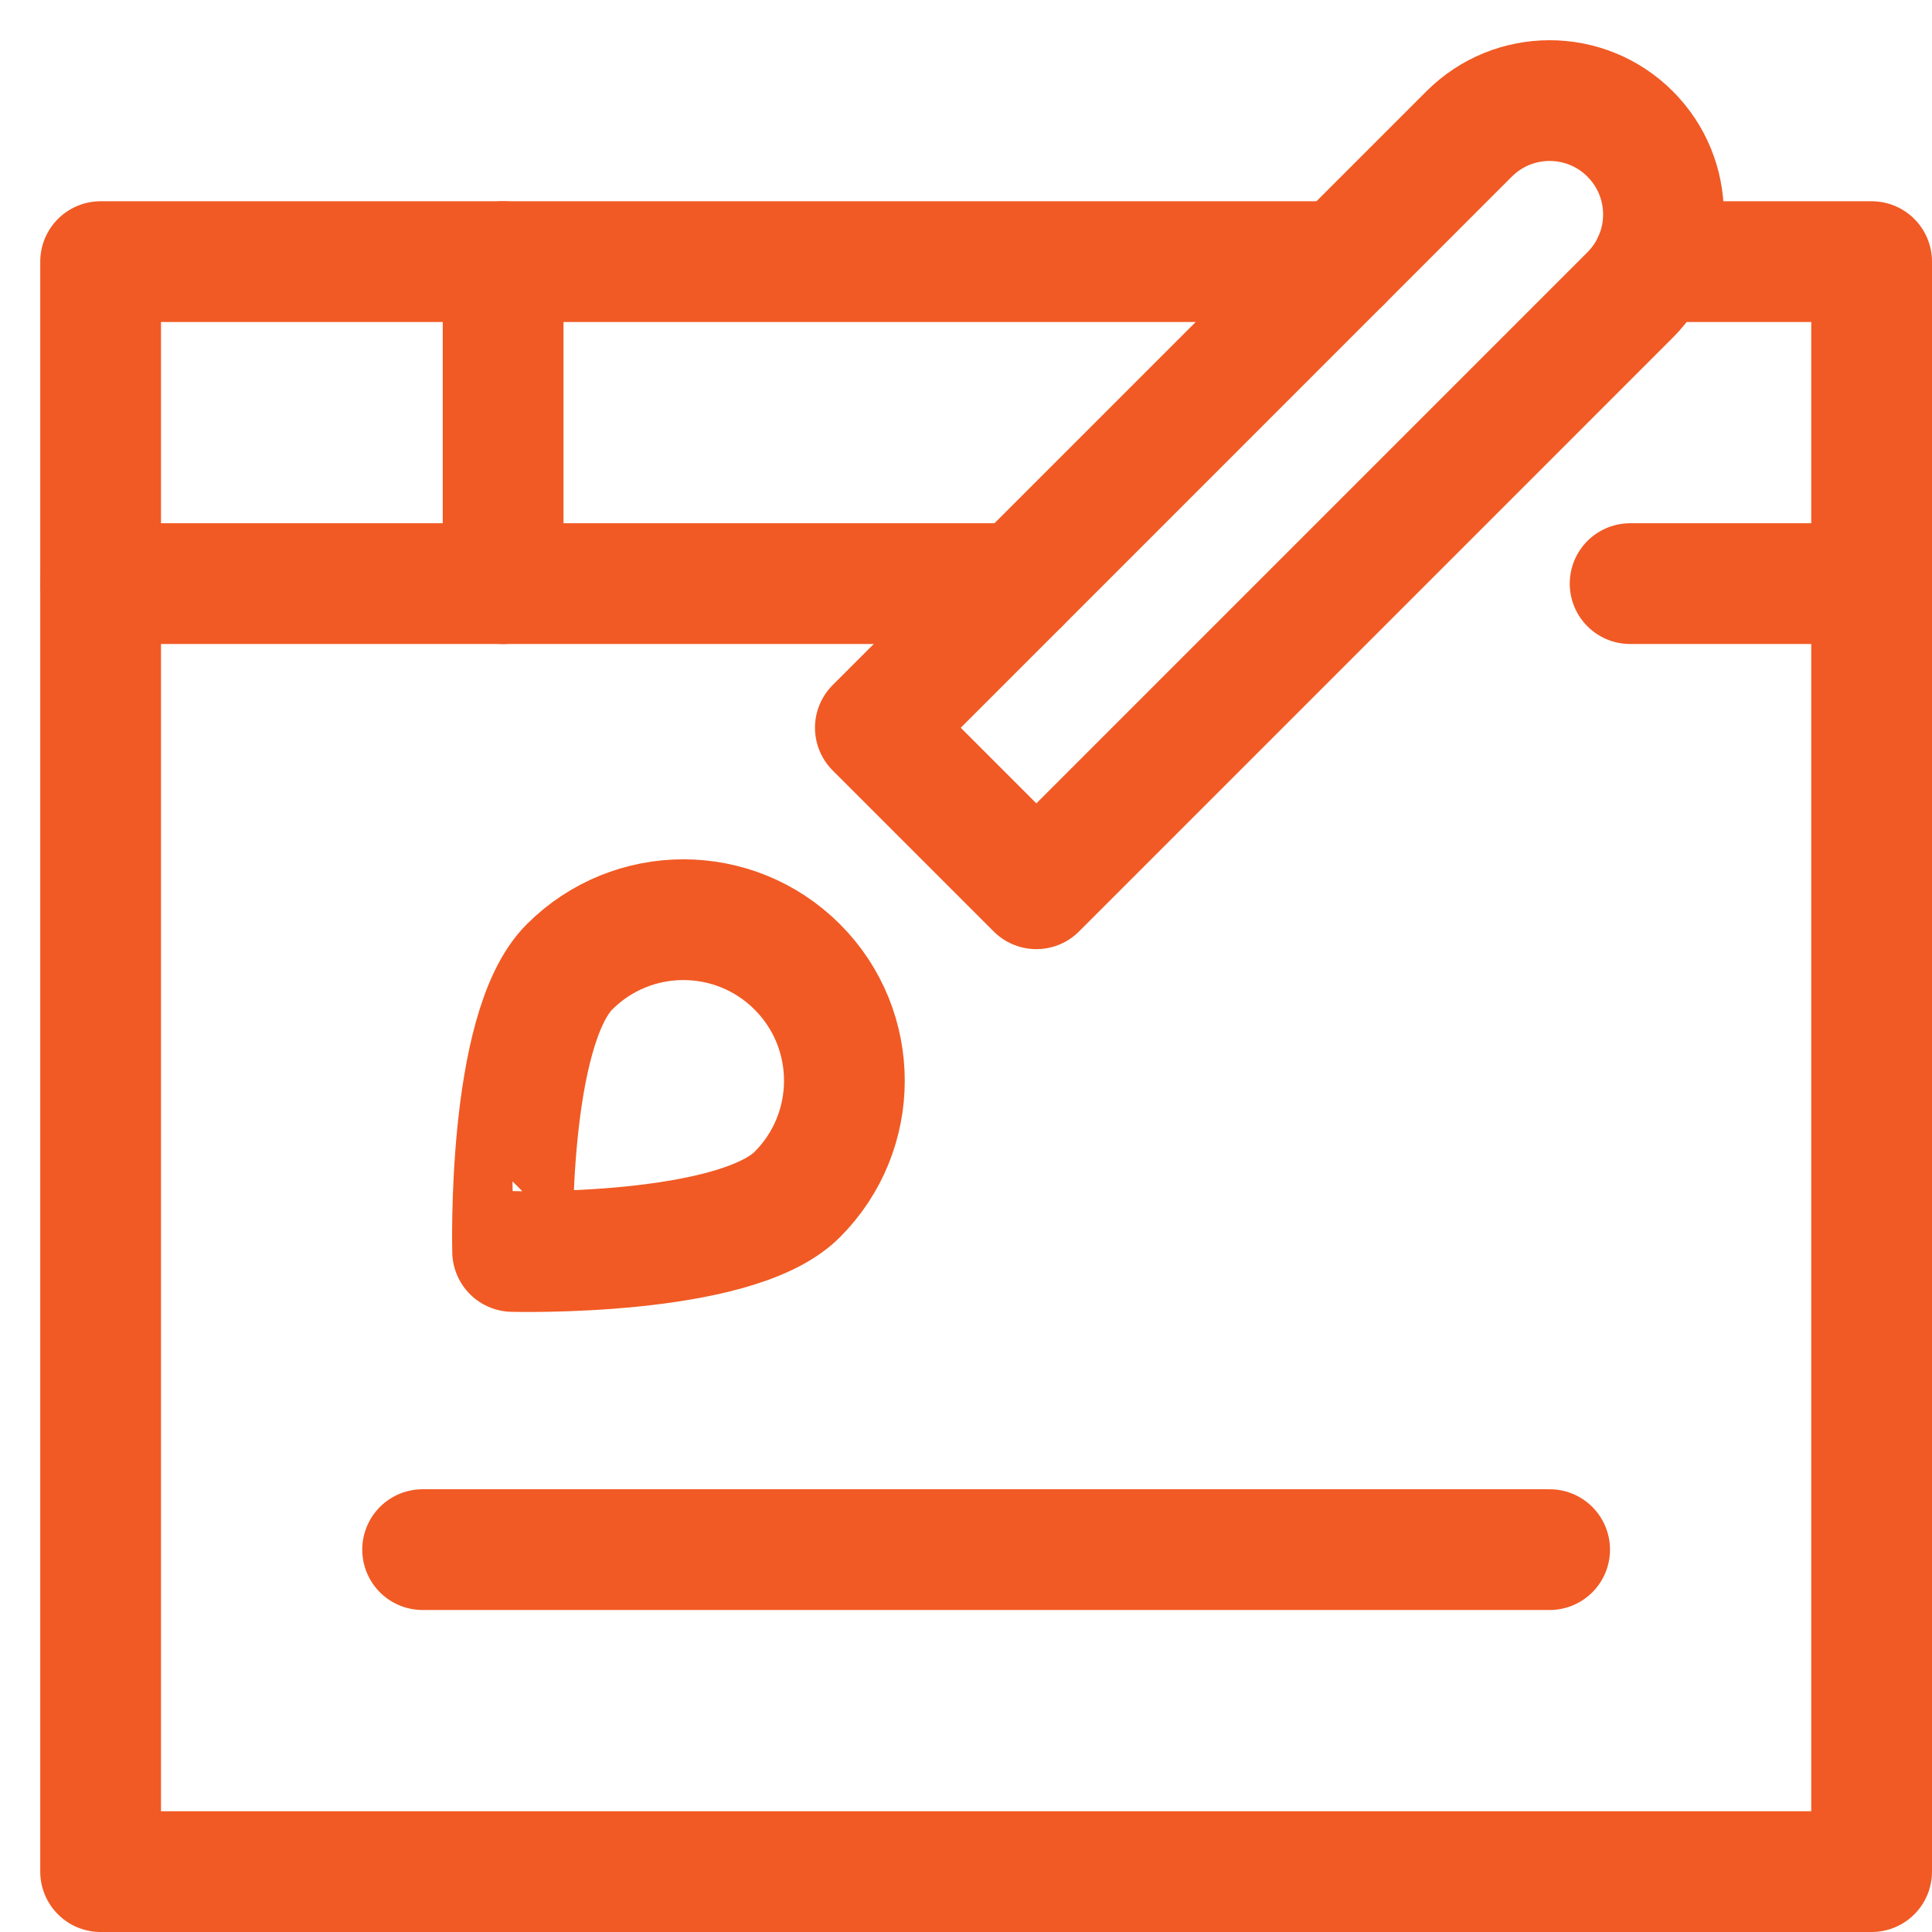 <svg xmlns="http://www.w3.org/2000/svg" viewBox="0 0 48 48"><g fill="#f15a24" stroke-linecap="round" stroke-linejoin="round" transform="translate(0.5 0.5)"><line fill="none" stroke="#f15a24" stroke-width="3" x1="12" y1="6" x2="12" y2="14"></line> <line fill="none" stroke="#f15a24" stroke-width="3" x1="40" y1="14" x2="46" y2="14"></line> <line fill="none" stroke="#f15a24" stroke-width="3" x1="2" y1="14" x2="24.828" y2="14"></line> <polyline fill="none" stroke="#f15a24" stroke-width="3" points="40.575,6 46,6 46,46 2,46 2,6 32.828,6 "></polyline> <path fill="none" stroke="#f15a24" stroke-width="3" d=" M25.248,21.581l-4-4L36,2.828c1.105-1.105,2.895-1.105,4,0l0,0c1.105,1.105,1.105,2.895,0,4L25.248,21.581z"></path> <path fill="none" stroke="#f15a24" stroke-width="3" d=" M13.65,23.521c1.562-1.562,4.095-1.562,5.657,0c1.562,1.562,1.562,4.095,0,5.657c-1.562,1.562-7.071,1.414-7.071,1.414 S12.088,25.083,13.65,23.521z"></path> <line fill="none" stroke="#f15a24" stroke-width="3" x1="10" y1="38" x2="38" y2="38"></line></g></svg>